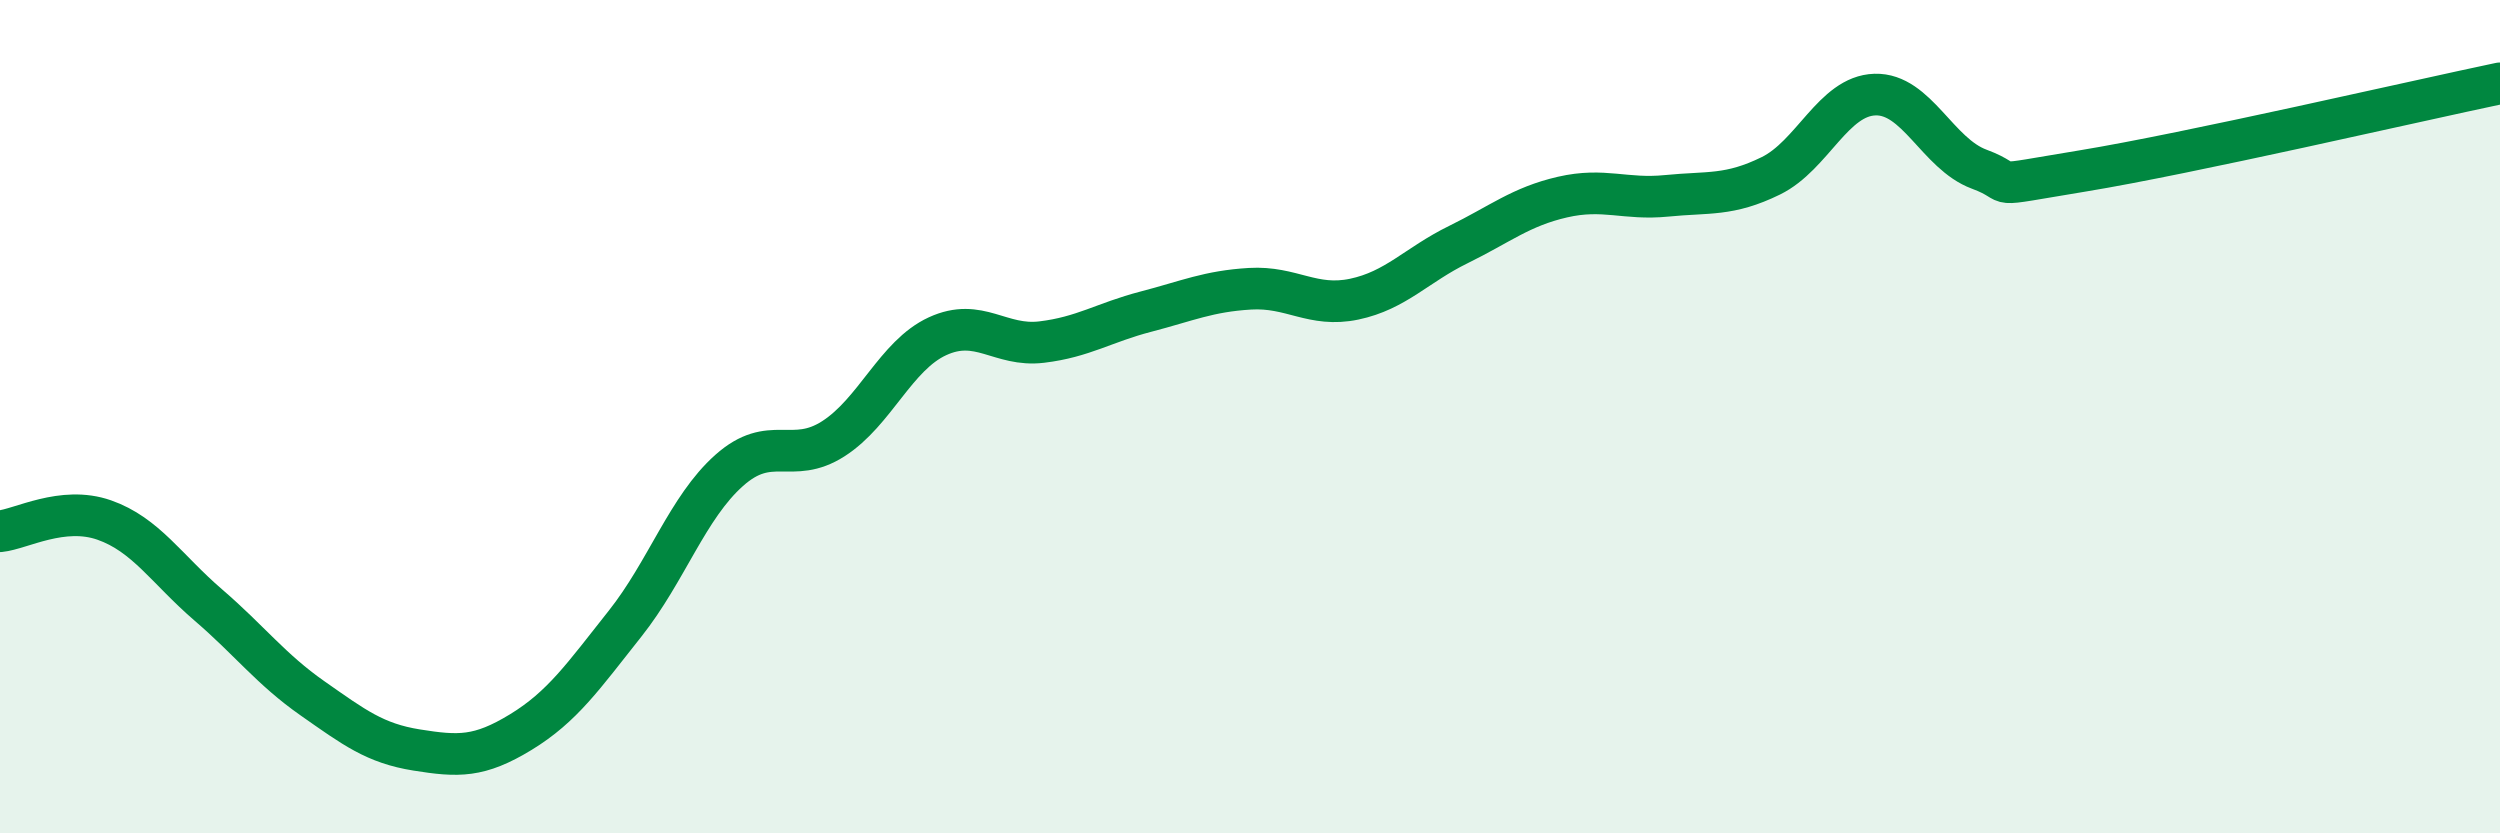 
    <svg width="60" height="20" viewBox="0 0 60 20" xmlns="http://www.w3.org/2000/svg">
      <path
        d="M 0,12.75 C 0.5,12.7 1.5,12.13 2.5,12.48 C 3.5,12.83 4,13.66 5,14.52 C 6,15.38 6.5,16.06 7.5,16.76 C 8.5,17.46 9,17.84 10,18 C 11,18.16 11.5,18.18 12.5,17.57 C 13.5,16.96 14,16.23 15,14.97 C 16,13.71 16.5,12.18 17.5,11.29 C 18.5,10.4 19,11.17 20,10.53 C 21,9.89 21.5,8.53 22.5,8.07 C 23.5,7.61 24,8.33 25,8.21 C 26,8.09 26.5,7.74 27.5,7.48 C 28.5,7.22 29,6.99 30,6.93 C 31,6.87 31.5,7.39 32.5,7.18 C 33.5,6.97 34,6.36 35,5.87 C 36,5.38 36.5,4.96 37.5,4.73 C 38.5,4.5 39,4.8 40,4.7 C 41,4.6 41.5,4.71 42.5,4.22 C 43.5,3.73 44,2.3 45,2.27 C 46,2.24 46.5,3.69 47.5,4.06 C 48.5,4.43 47.5,4.51 50,4.1 C 52.5,3.69 58,2.42 60,2L60 20L0 20Z"
        fill="#008740"
        opacity="0.1"
        stroke-linecap="round"
        stroke-linejoin="round"
      />
      <path
        d="M 0,12.75 C 0.5,12.7 1.5,12.13 2.5,12.48 C 3.5,12.83 4,13.66 5,14.52 C 6,15.38 6.5,16.06 7.5,16.76 C 8.5,17.46 9,17.84 10,18 C 11,18.16 11.5,18.18 12.5,17.57 C 13.5,16.96 14,16.23 15,14.97 C 16,13.71 16.5,12.18 17.5,11.29 C 18.5,10.4 19,11.17 20,10.53 C 21,9.89 21.5,8.53 22.5,8.07 C 23.5,7.61 24,8.33 25,8.21 C 26,8.09 26.5,7.74 27.5,7.48 C 28.5,7.22 29,6.99 30,6.93 C 31,6.87 31.5,7.39 32.5,7.18 C 33.5,6.97 34,6.36 35,5.87 C 36,5.38 36.5,4.96 37.5,4.73 C 38.5,4.5 39,4.8 40,4.7 C 41,4.6 41.5,4.71 42.5,4.22 C 43.5,3.73 44,2.3 45,2.27 C 46,2.24 46.5,3.69 47.5,4.06 C 48.5,4.43 47.5,4.51 50,4.1 C 52.5,3.69 58,2.42 60,2"
        stroke="#008740"
        stroke-width="1"
        fill="none"
        stroke-linecap="round"
        stroke-linejoin="round"
      />
    </svg>
  